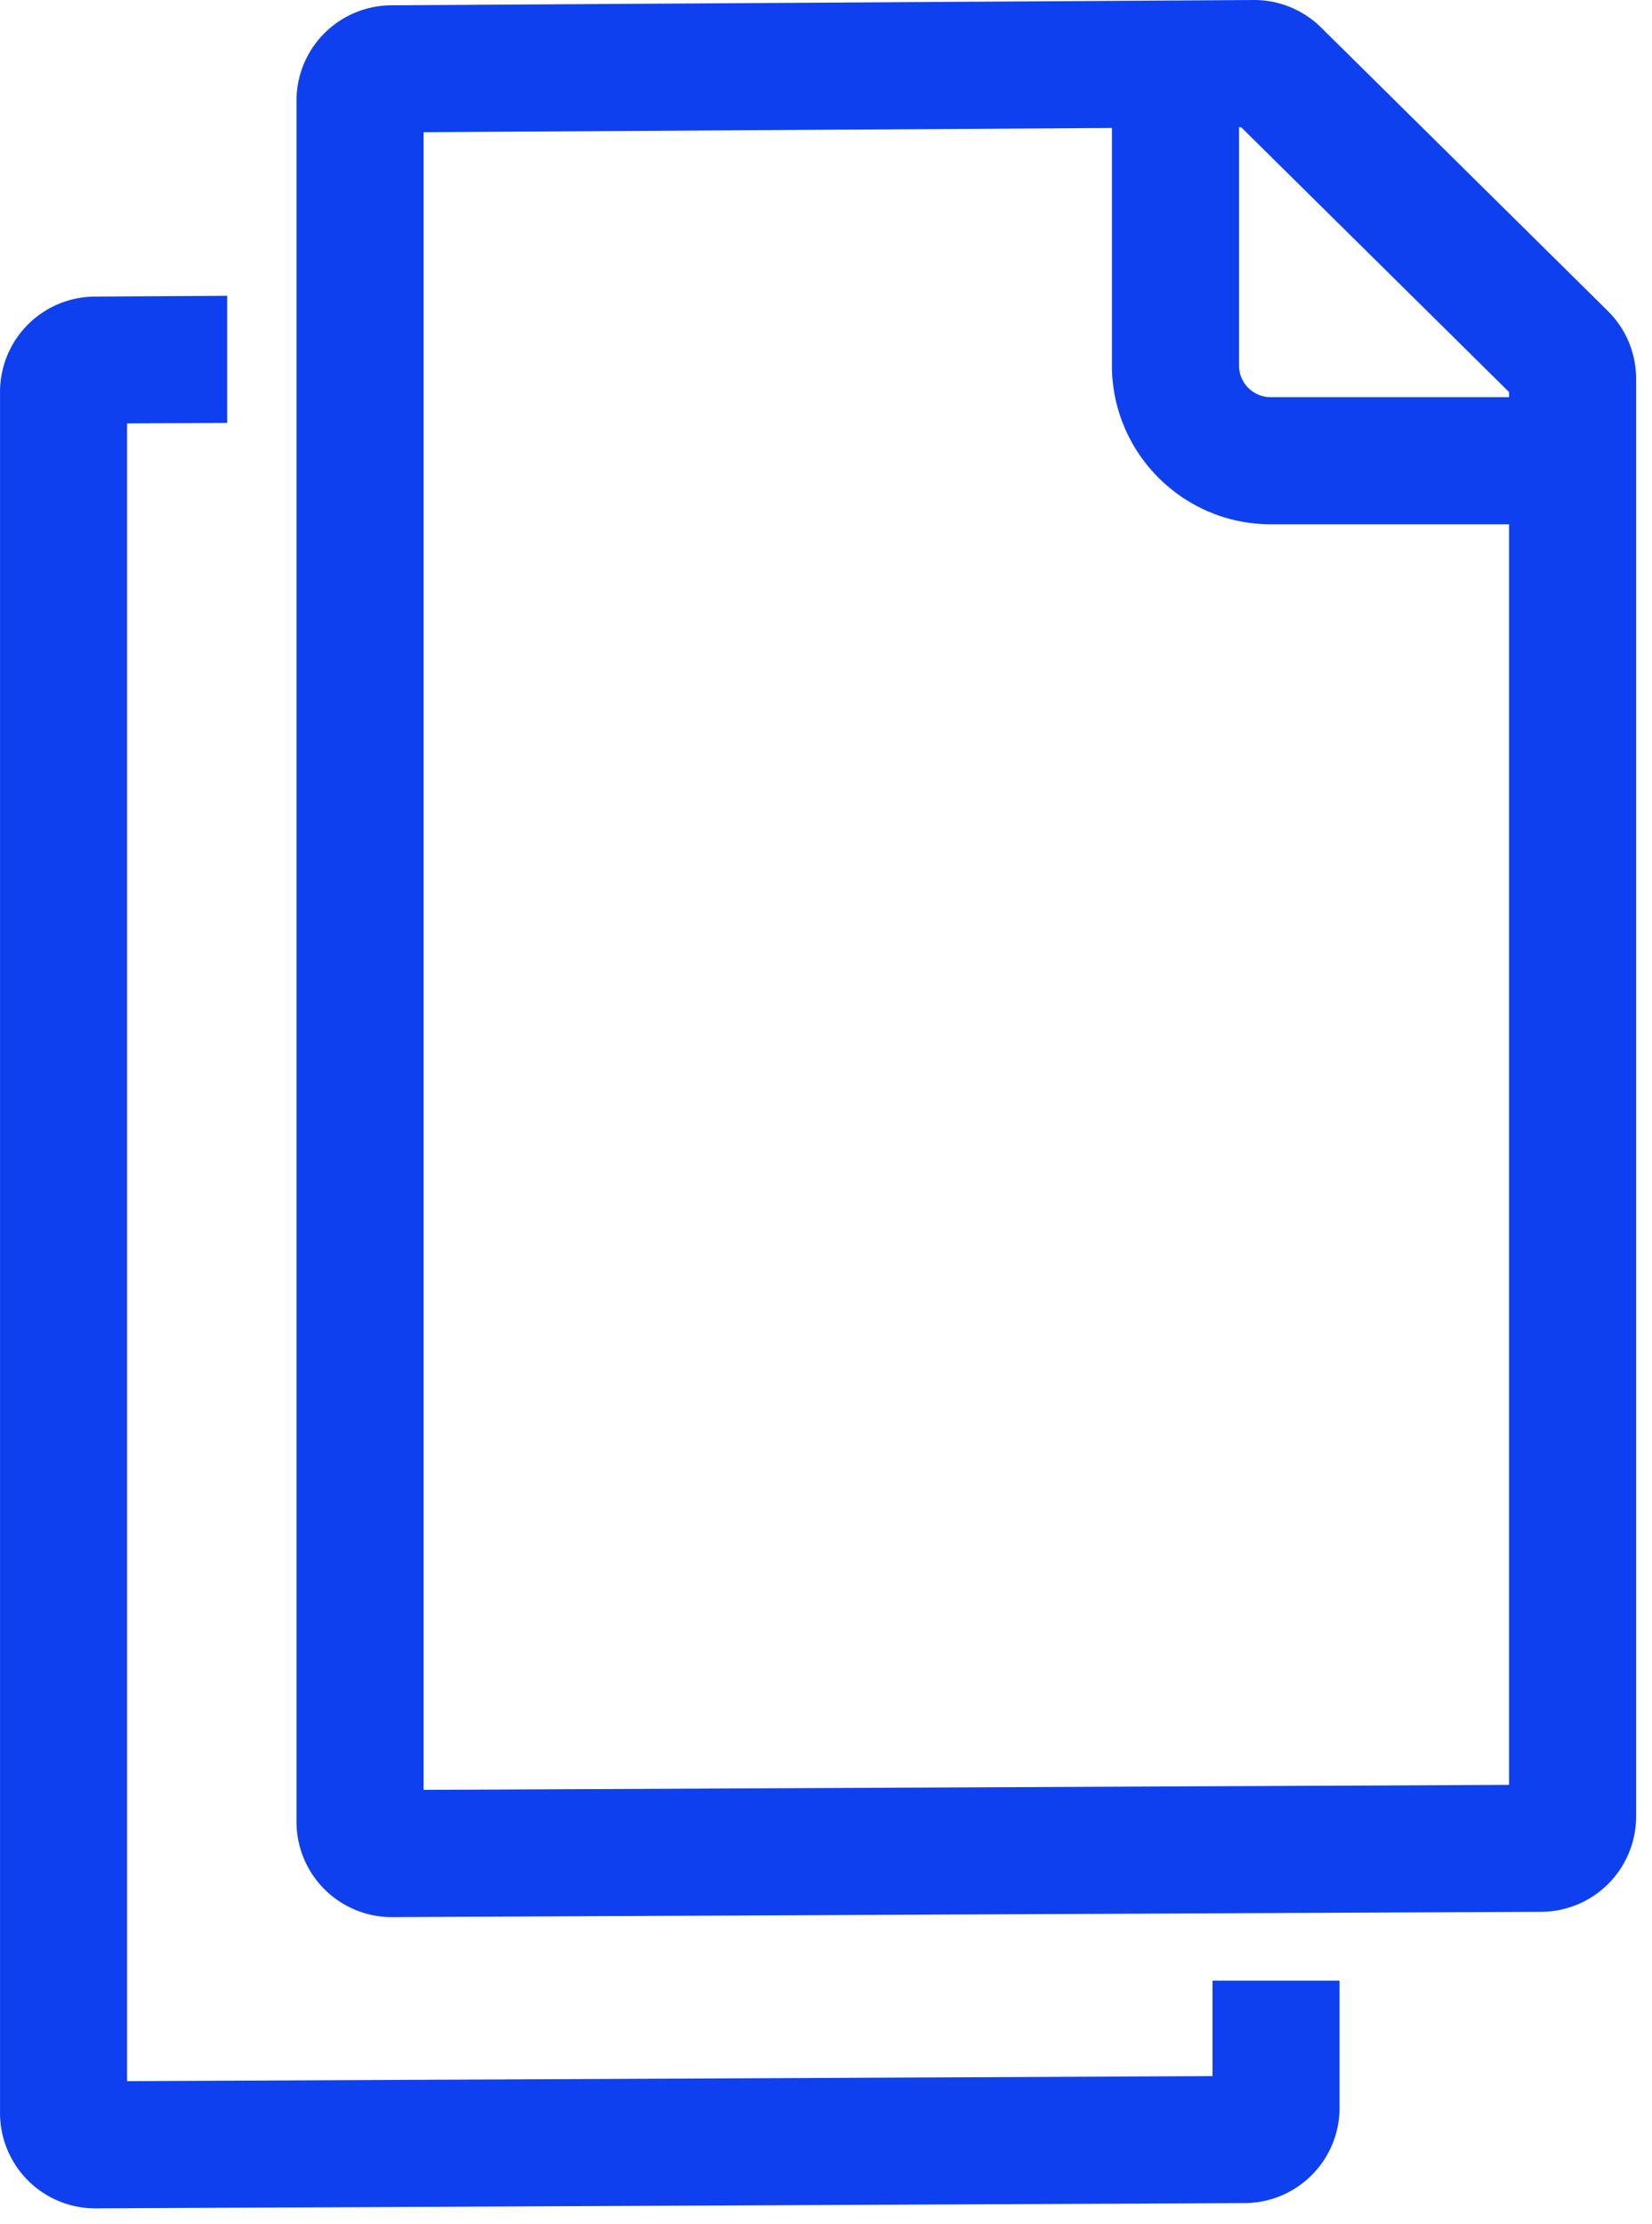 <svg width="52" height="70" viewBox="0 0 52 70" xmlns="http://www.w3.org/2000/svg"><g fill="#0F40EF" fill-rule="evenodd"><path d="M13.333 56.329V4.16L35 4.028V11.5c0 2.757 2.243 5 5 5h7.5v39.672l-34.167.157zM47.5 12.338v.162H40a1 1 0 0 1-1-1V4.003h.067l8.433 8.335zm3.108-2.552L41.584.866A3 3 0 0 0 39.476 0L12.333.167a3 3 0 0 0-3 3v54.167a3 3 0 0 0 3 3l36.167-.167a3 3 0 0 0 3-3V11.92c0-.802-.32-1.57-.892-2.134z"/><path d="M38.166 65.338L4 65.496v-52.17l3.151-.017v-4l-4.15.025a3 3 0 0 0-3 3V66.5a3 3 0 0 0 3 3l36.165-.166a3 3 0 0 0 3-3v-4h-4v3.004z"/></g></svg>
